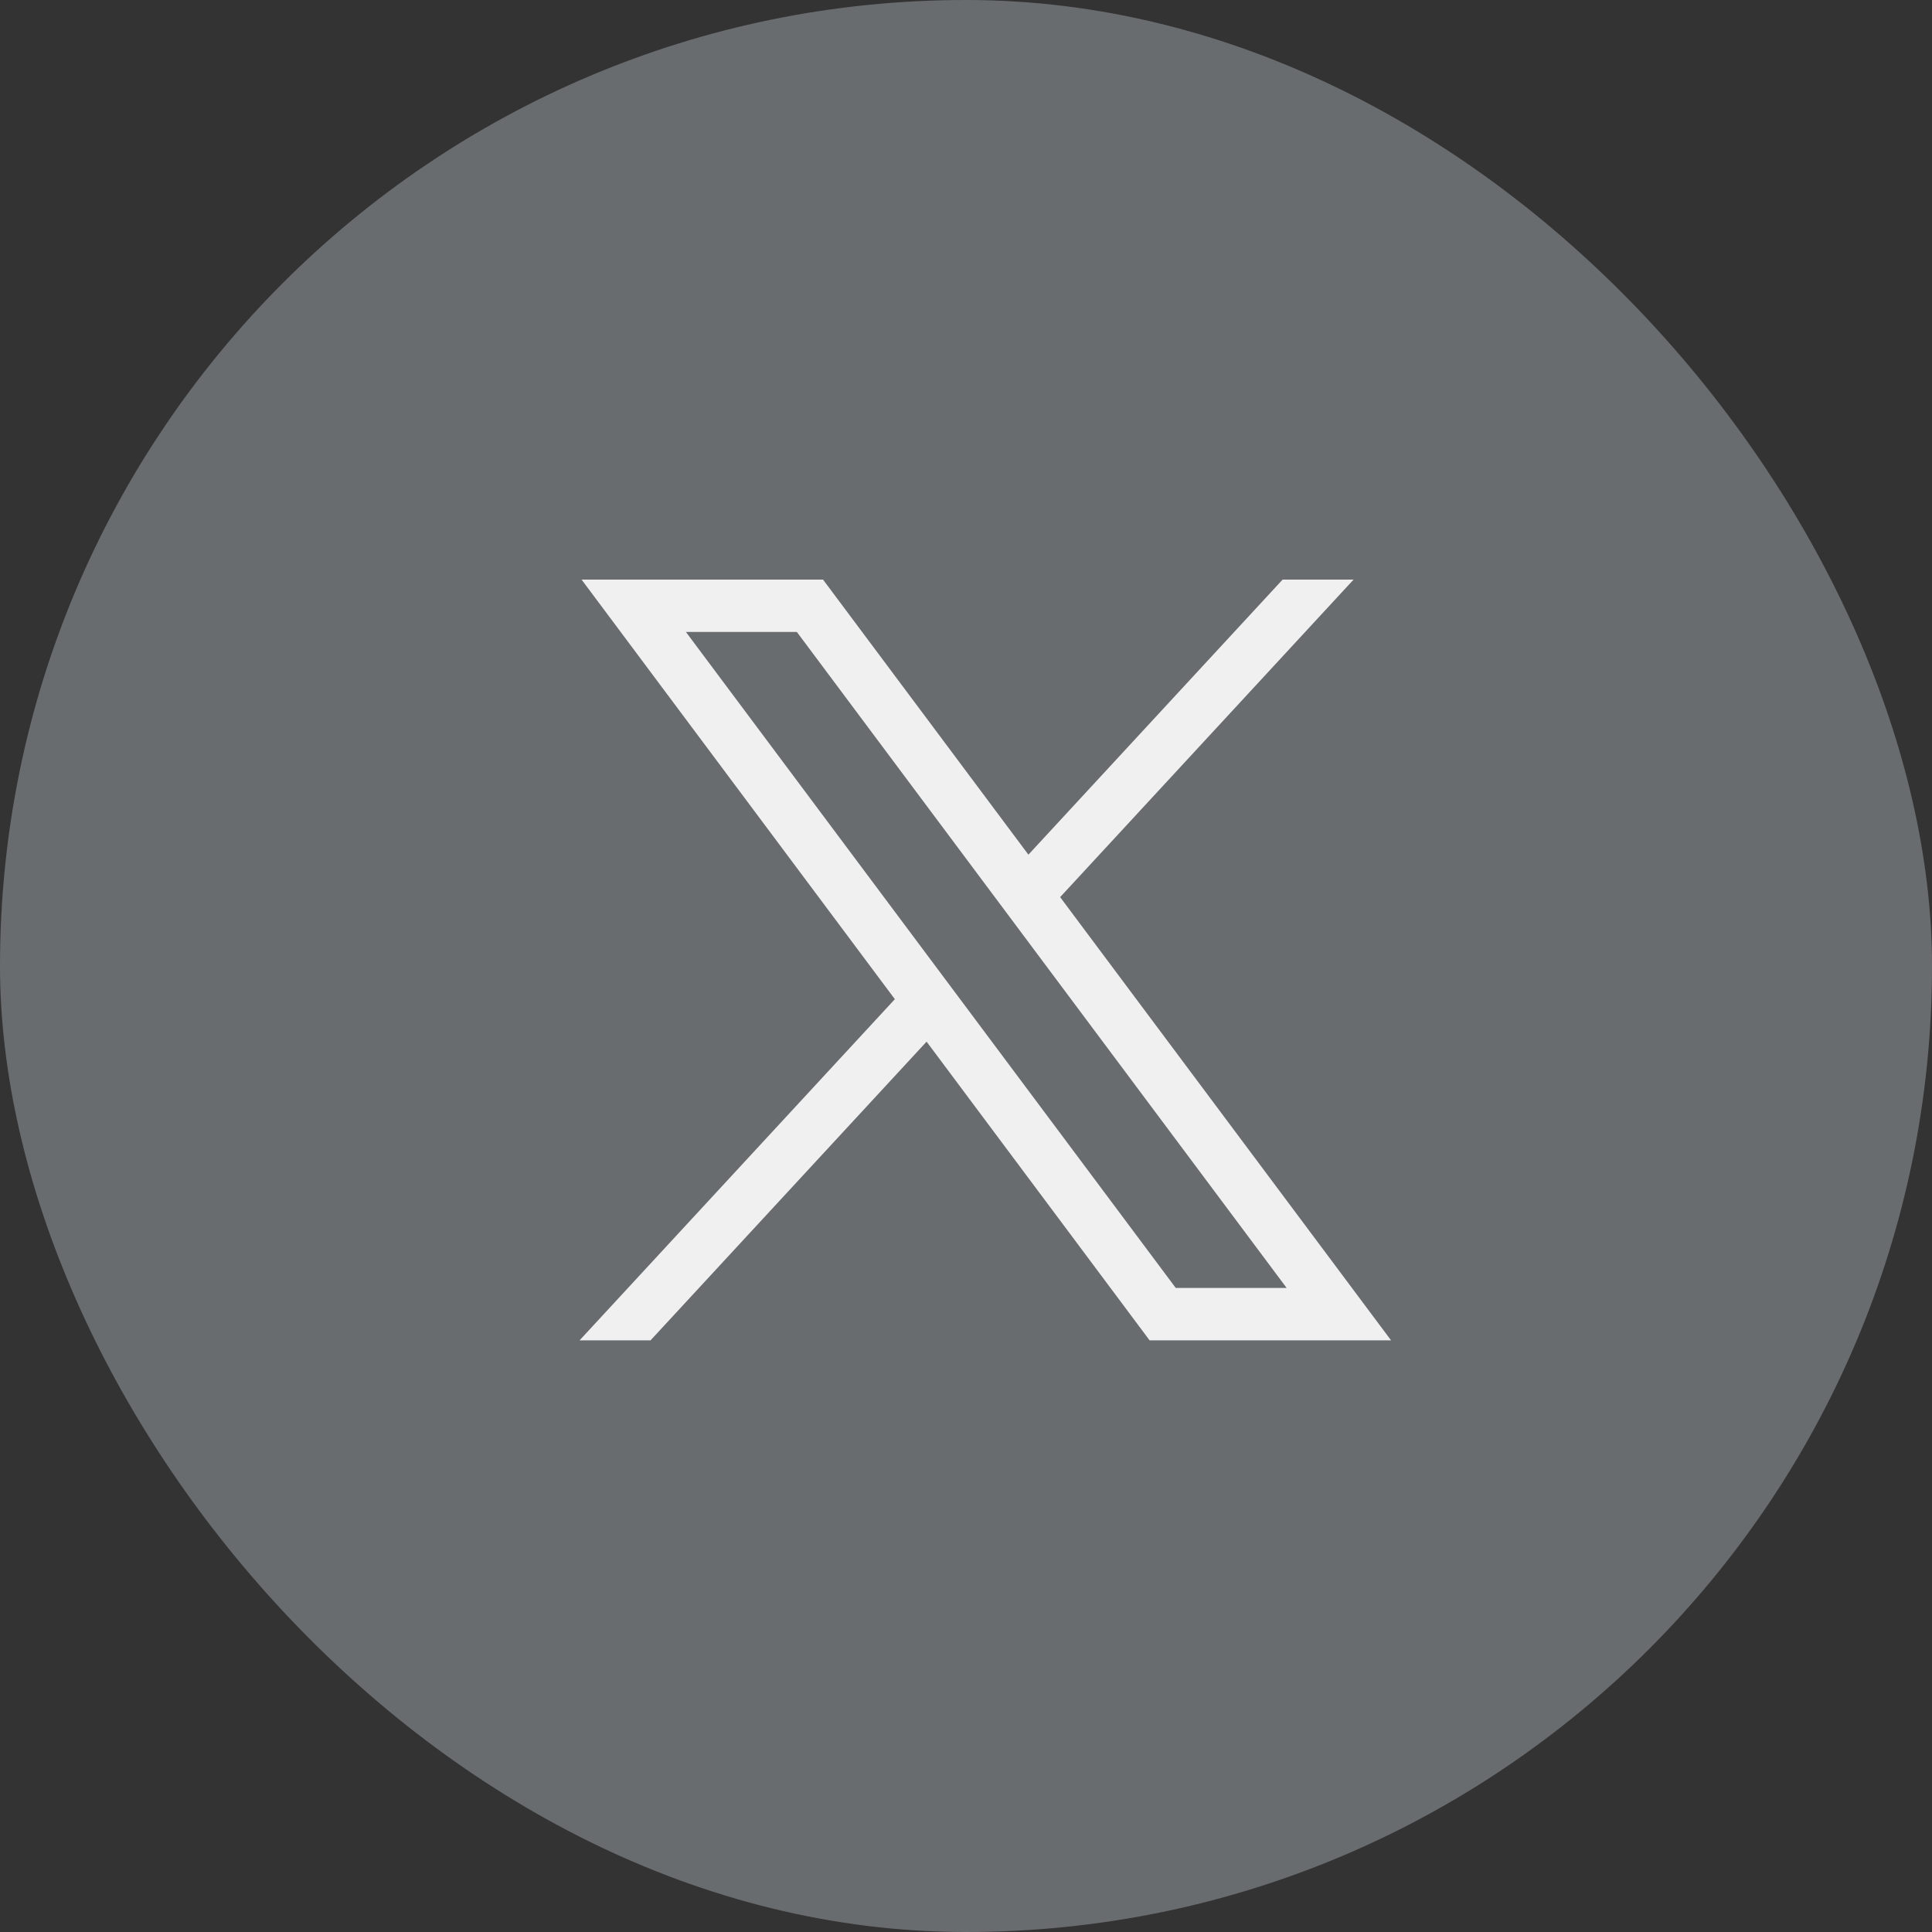 <svg width="40" height="40" viewBox="0 0 40 40" fill="none" xmlns="http://www.w3.org/2000/svg">
<rect x="0" y="0" width="40" height="40" fill="#333333" stroke="none"/>
<rect width="40" height="40" rx="20" fill="#696C6F"/>
<path d="M12.041 12L18.527 20.687L12 27.75H13.469L19.184 21.566L23.801 27.75H28.8L21.949 18.574L28.024 12H26.555L21.292 17.695L17.04 12H12.041ZM14.201 13.084H16.498L26.639 26.666H24.343L14.201 13.084Z" fill="#F0F0F0"/>
</svg>
